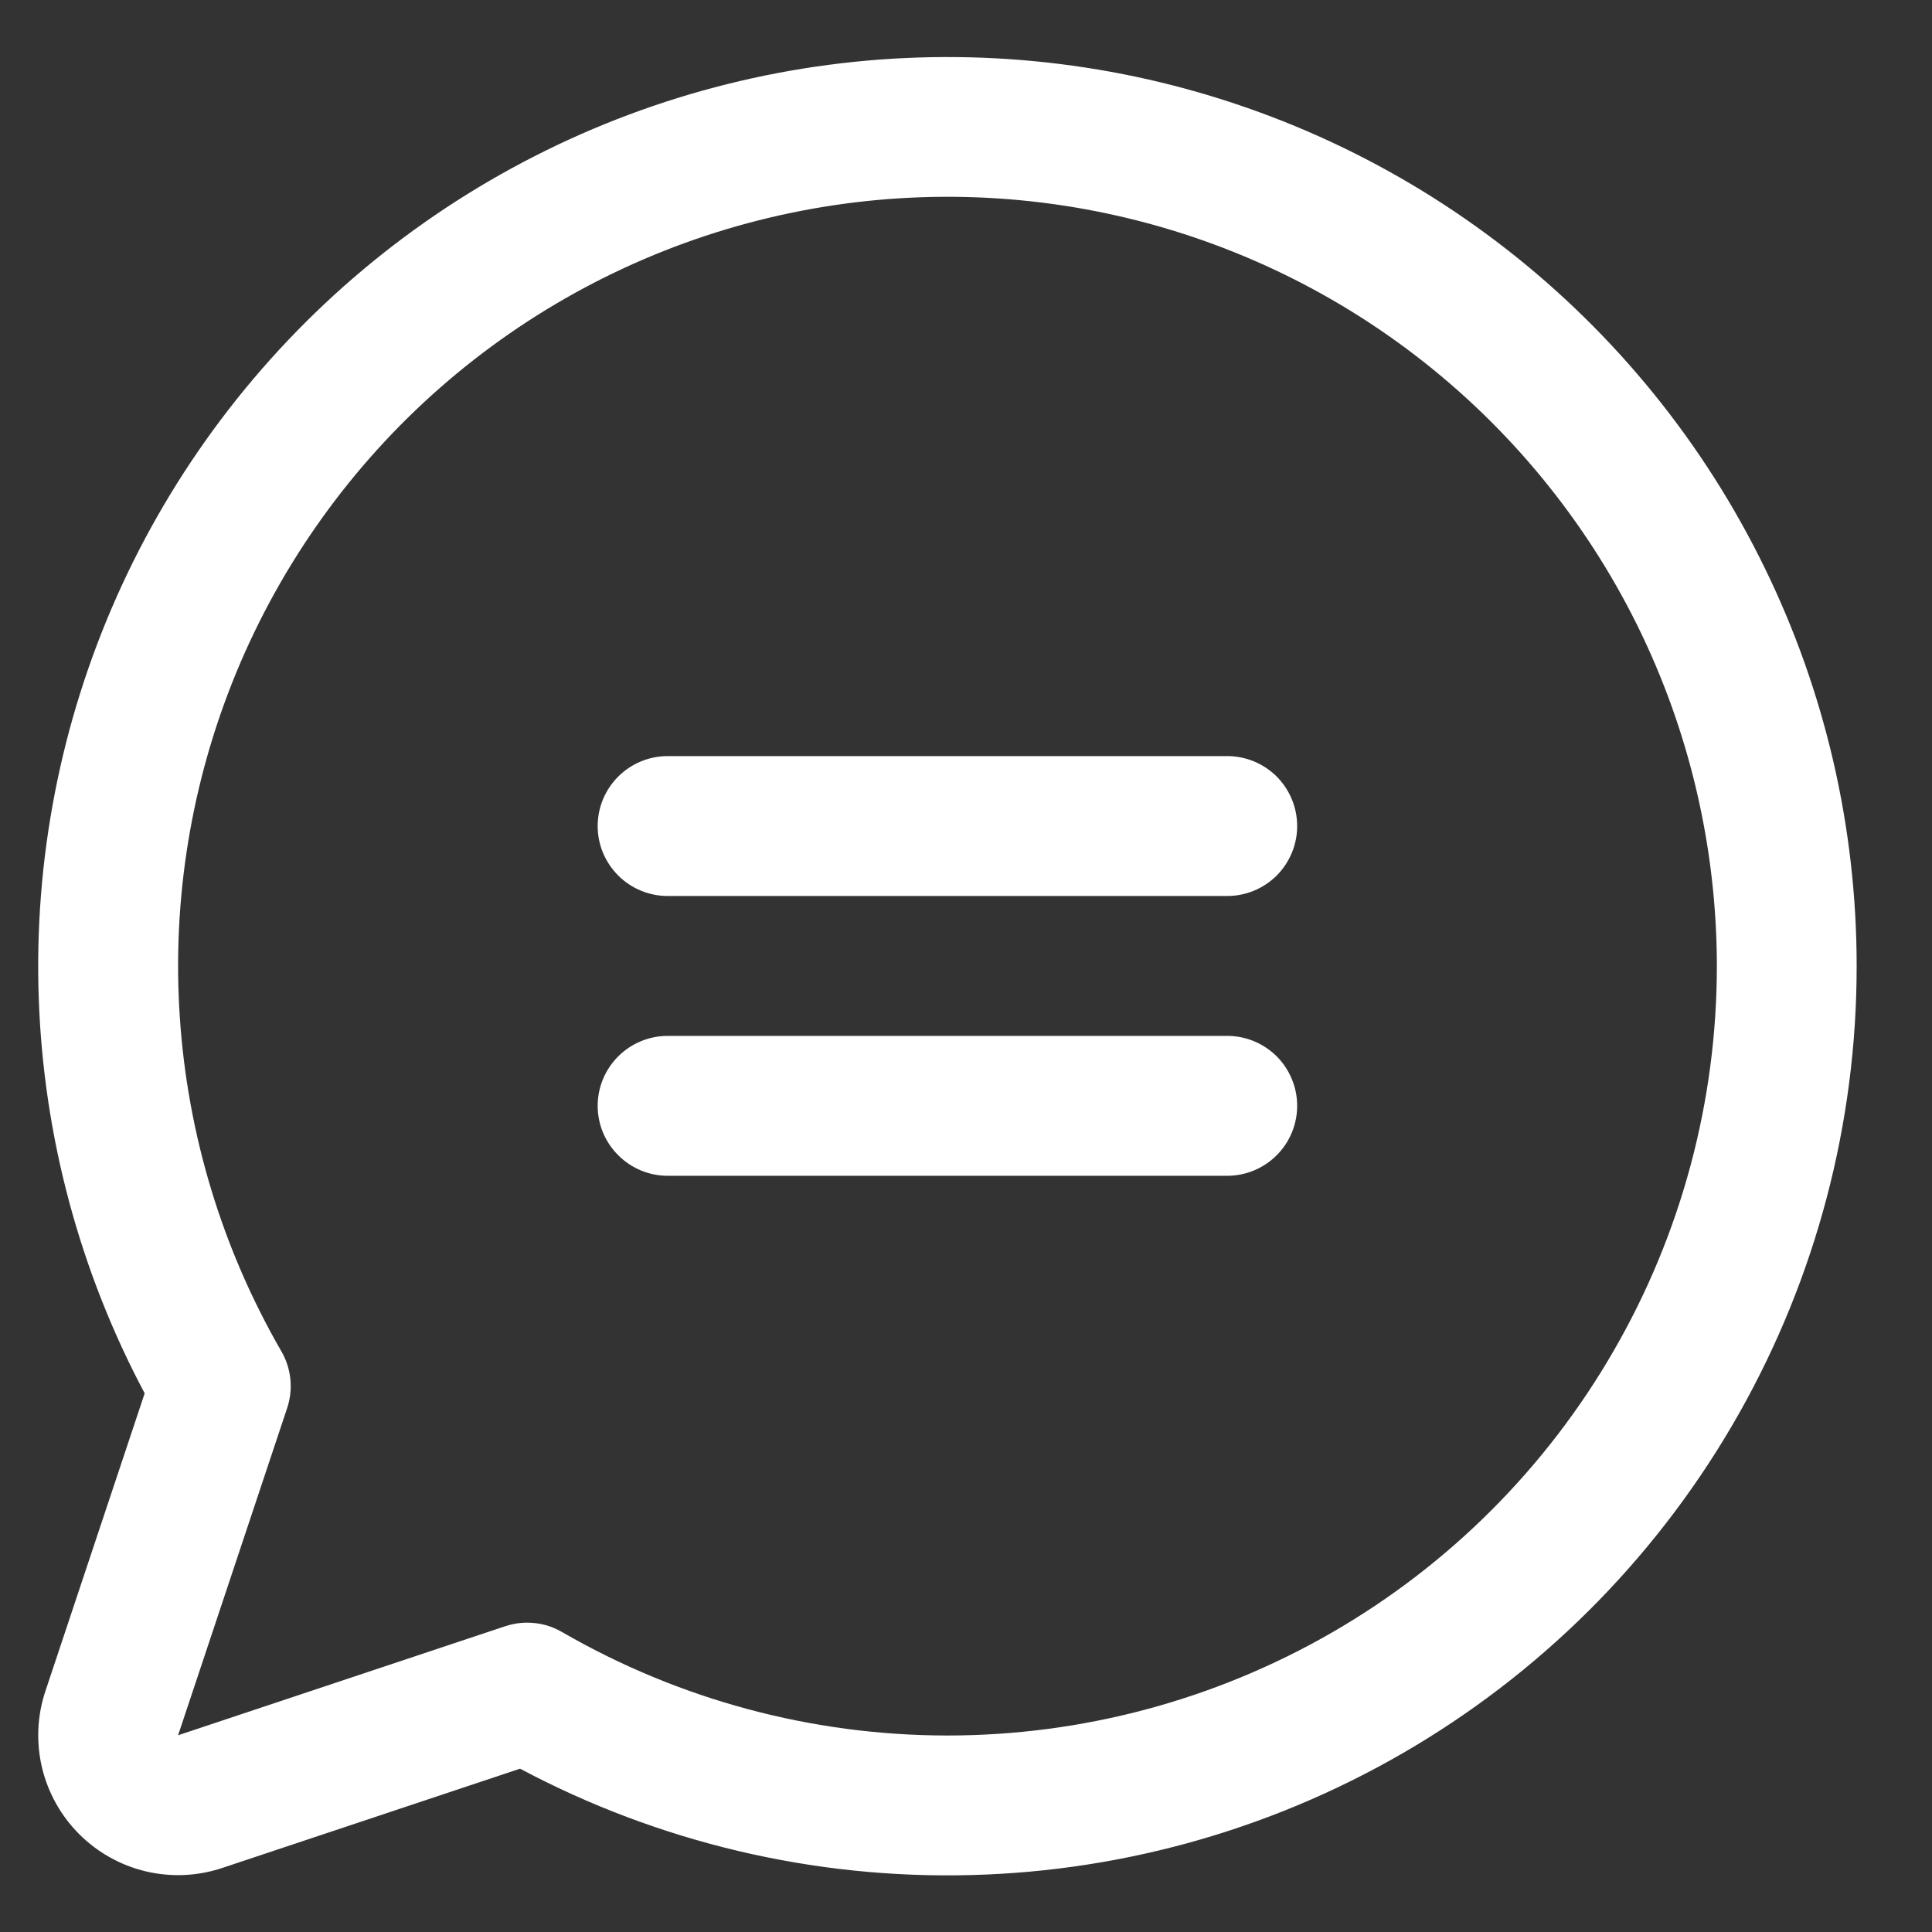 <svg width="17" height="17" viewBox="0 0 17 17" fill="none" xmlns="http://www.w3.org/2000/svg">
<rect x="0" y="0" width="17" height="17" fill="#333333" stroke="none"/>
<g clip-path="url(#clip0_1490_13065)">
<path d="M11.414 7.269C11.414 7.432 11.349 7.588 11.234 7.704C11.118 7.819 10.962 7.884 10.799 7.884H5.875C5.712 7.884 5.555 7.819 5.44 7.704C5.324 7.588 5.259 7.432 5.259 7.269C5.259 7.105 5.324 6.949 5.44 6.833C5.555 6.718 5.712 6.653 5.875 6.653H10.799C10.962 6.653 11.118 6.718 11.234 6.833C11.349 6.949 11.414 7.105 11.414 7.269ZM10.799 9.115H5.875C5.712 9.115 5.555 9.18 5.44 9.295C5.324 9.411 5.259 9.567 5.259 9.73C5.259 9.894 5.324 10.05 5.44 10.165C5.555 10.281 5.712 10.346 5.875 10.346H10.799C10.962 10.346 11.118 10.281 11.234 10.165C11.349 10.05 11.414 9.894 11.414 9.73C11.414 9.567 11.349 9.411 11.234 9.295C11.118 9.18 10.962 9.115 10.799 9.115ZM16.337 8.499C16.338 9.881 15.98 11.239 15.3 12.441C14.62 13.643 13.64 14.649 12.456 15.36C11.272 16.071 9.924 16.464 8.543 16.499C7.162 16.535 5.796 16.212 4.576 15.563L1.957 16.436C1.74 16.509 1.507 16.519 1.285 16.467C1.062 16.414 0.859 16.301 0.697 16.139C0.535 15.977 0.422 15.774 0.369 15.551C0.317 15.329 0.327 15.096 0.4 14.879L1.273 12.26C0.702 11.187 0.383 9.998 0.341 8.783C0.298 7.569 0.533 6.36 1.027 5.25C1.521 4.14 2.262 3.156 3.192 2.375C4.123 1.594 5.22 1.034 6.399 0.74C7.578 0.446 8.809 0.424 9.998 0.676C11.187 0.929 12.302 1.448 13.26 2.196C14.218 2.944 14.993 3.901 15.526 4.993C16.06 6.085 16.337 7.284 16.337 8.499ZM15.107 8.499C15.106 7.461 14.867 6.436 14.408 5.505C13.948 4.574 13.28 3.761 12.456 3.129C11.632 2.497 10.674 2.063 9.655 1.861C8.637 1.659 7.585 1.694 6.582 1.963C5.579 2.232 4.652 2.728 3.871 3.413C3.091 4.098 2.478 4.954 2.081 5.913C1.684 6.873 1.513 7.911 1.582 8.947C1.65 9.983 1.956 10.99 2.475 11.889C2.519 11.964 2.546 12.048 2.555 12.135C2.564 12.222 2.554 12.309 2.526 12.392L1.567 15.269L4.444 14.31C4.507 14.289 4.572 14.278 4.639 14.278C4.747 14.278 4.853 14.306 4.946 14.361C5.976 14.956 7.143 15.27 8.332 15.271C9.521 15.272 10.69 14.959 11.72 14.365C12.75 13.771 13.605 12.916 14.199 11.886C14.794 10.857 15.107 9.688 15.107 8.499Z" fill="white"/>
</g>
<defs>
<clipPath id="clip0_1490_13065">
<rect width="16" height="16" fill="white" transform="translate(0.336 0.5)"/>
</clipPath>
</defs>
</svg>
